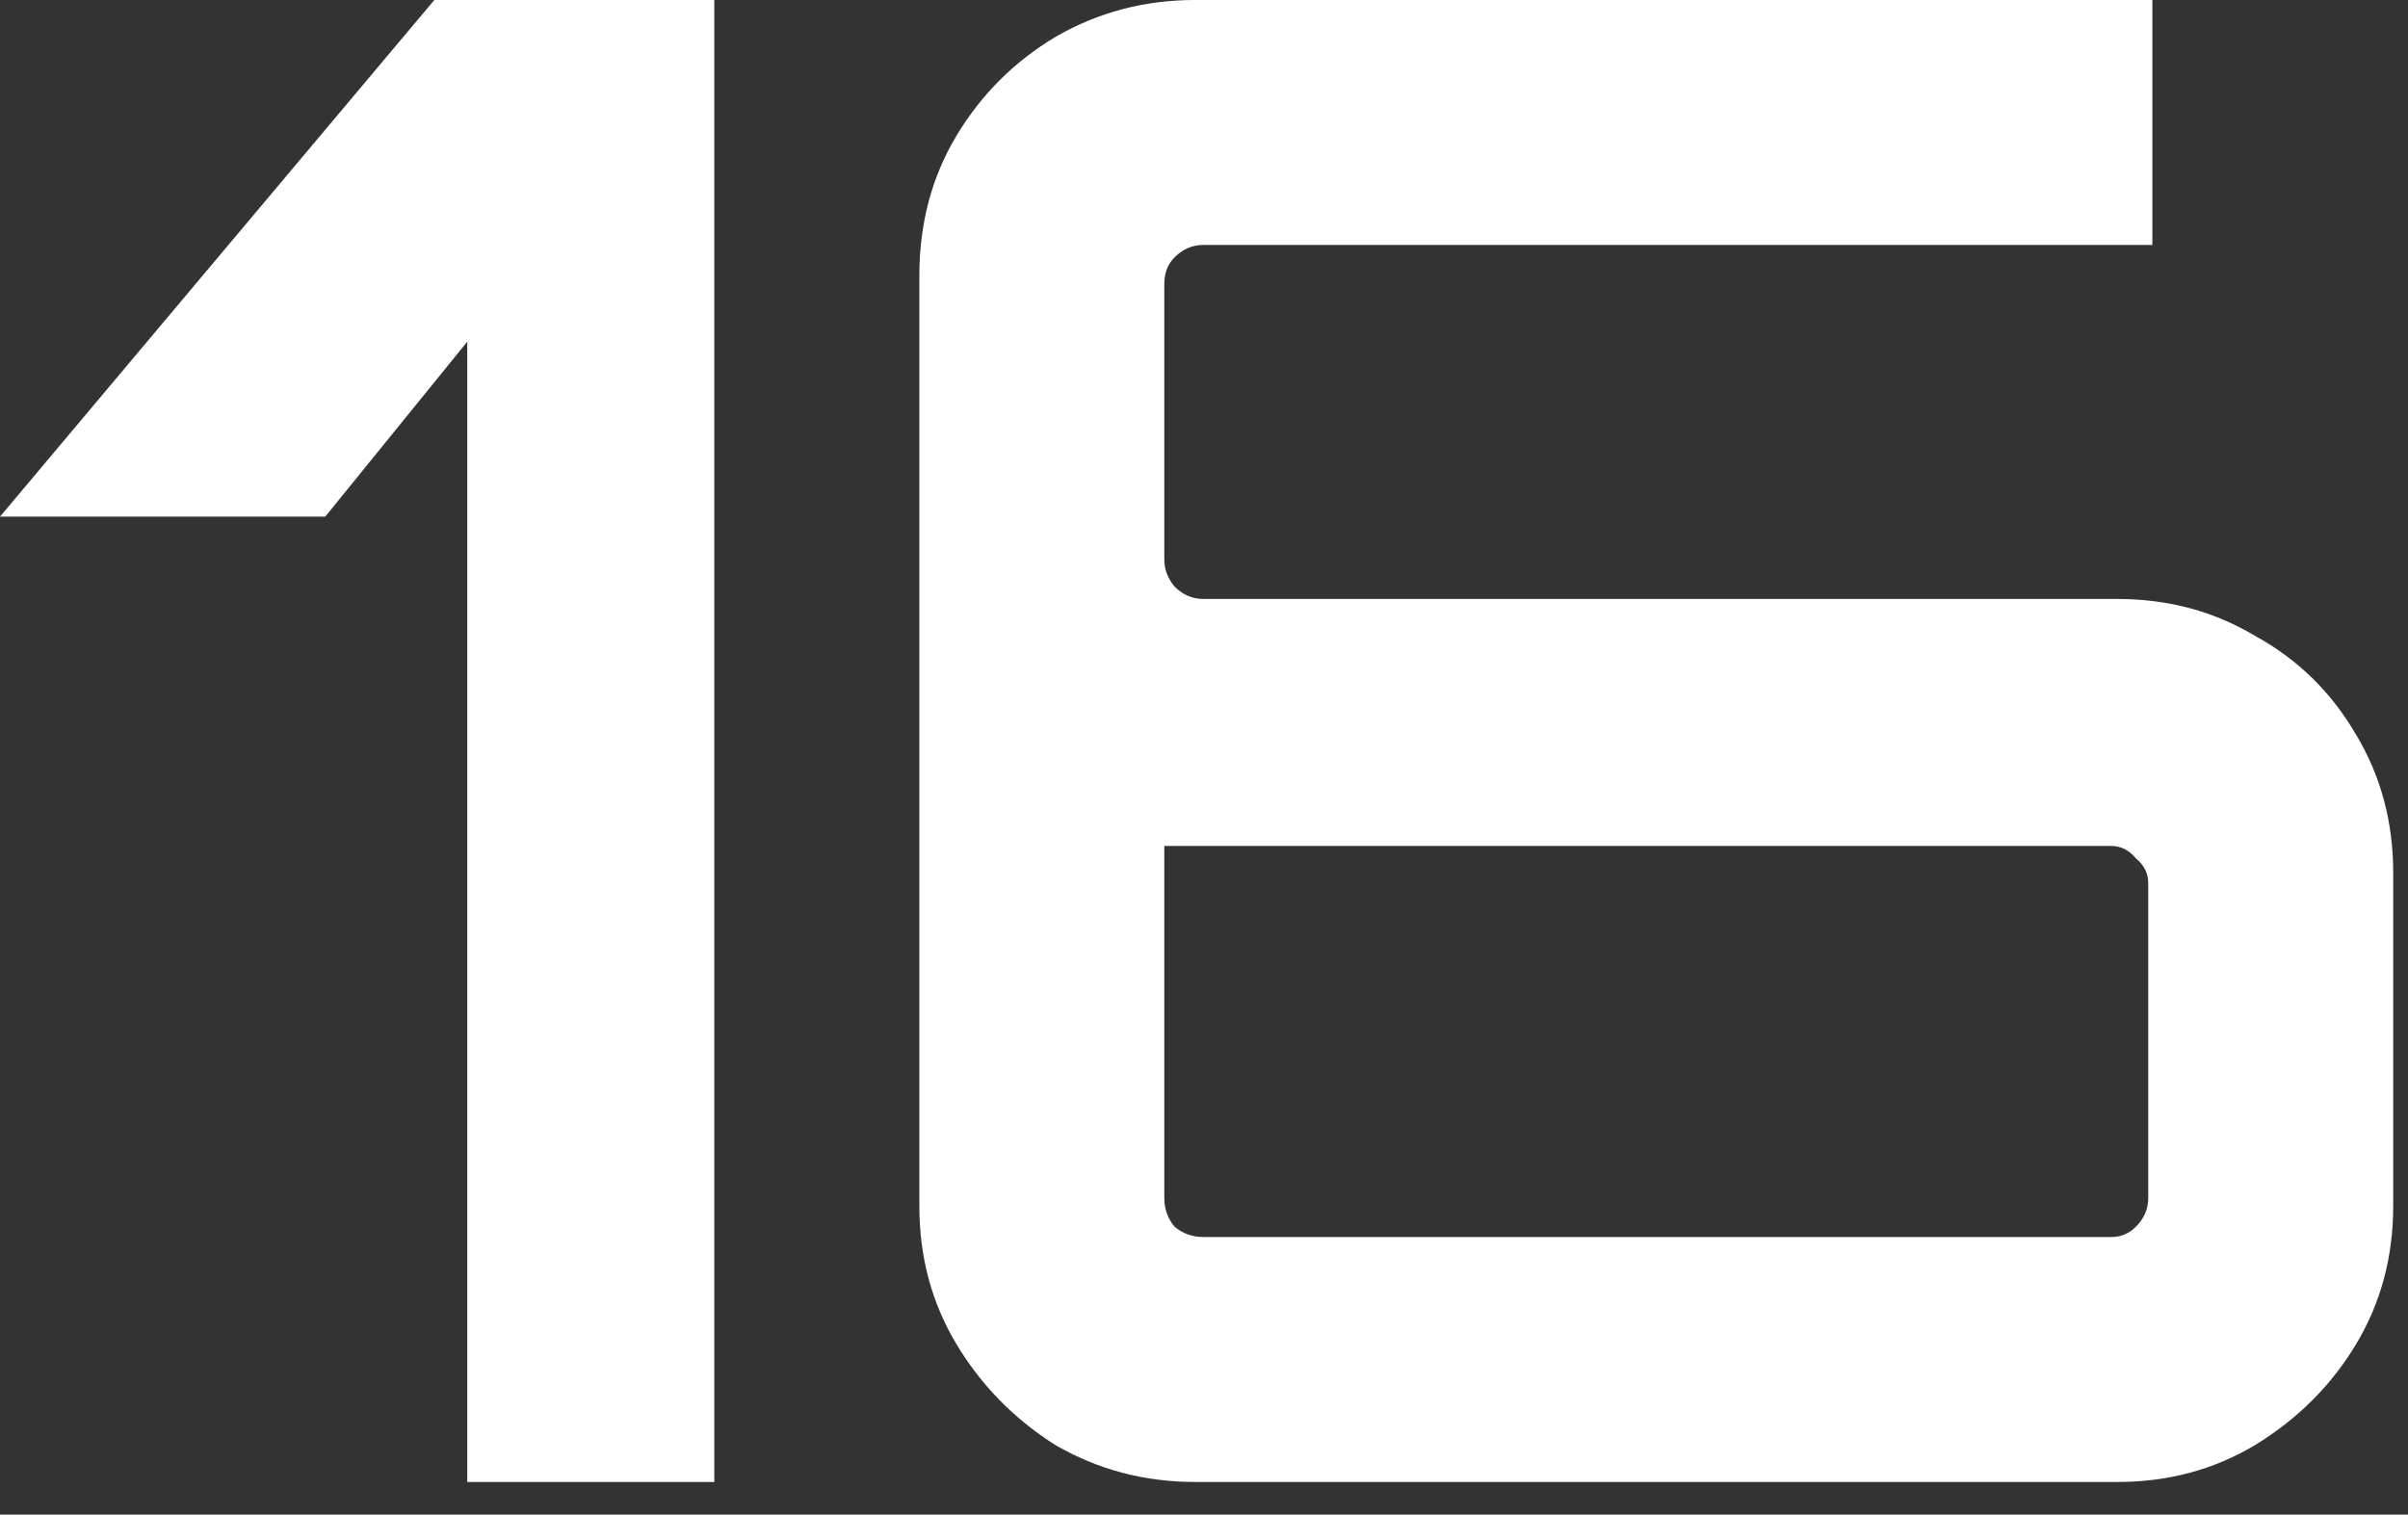 <?xml version="1.0" encoding="UTF-8"?> <svg xmlns="http://www.w3.org/2000/svg" width="62" height="39" viewBox="0 0 62 39" fill="none"><rect x="0" y="0" width="62" height="39" fill="#333333" stroke="none"/><path d="M12.031 38.16V8.798L8.374 13.303H-0L11.183 -8.9407e-05H18.391V38.16H12.031ZM30.773 38.16C29.466 38.16 28.264 37.842 27.169 37.206C26.109 36.535 25.261 35.669 24.625 34.609C23.989 33.549 23.671 32.365 23.671 31.058V7.102C23.671 5.759 23.989 4.558 24.625 3.498C25.261 2.438 26.109 1.59 27.169 0.954C28.264 0.318 29.466 -8.9407e-05 30.773 -8.9407e-05H55.418V6.307H30.985C30.702 6.307 30.455 6.413 30.243 6.625C30.066 6.802 29.978 7.031 29.978 7.314V14.416C29.978 14.663 30.066 14.893 30.243 15.105C30.455 15.317 30.702 15.423 30.985 15.423H54.517C55.824 15.423 57.008 15.741 58.068 16.377C59.163 16.978 60.029 17.826 60.665 18.921C61.301 19.981 61.619 21.165 61.619 22.472V31.058C61.619 32.365 61.301 33.549 60.665 34.609C60.029 35.669 59.163 36.535 58.068 37.206C57.008 37.842 55.824 38.16 54.517 38.16H30.773ZM30.985 31.853H54.358C54.605 31.853 54.817 31.765 54.994 31.588C55.206 31.376 55.312 31.129 55.312 30.846V22.737C55.312 22.49 55.206 22.278 54.994 22.101C54.817 21.889 54.605 21.783 54.358 21.783H29.978V30.846C29.978 31.129 30.066 31.376 30.243 31.588C30.455 31.765 30.702 31.853 30.985 31.853Z" fill="white"></path></svg> 